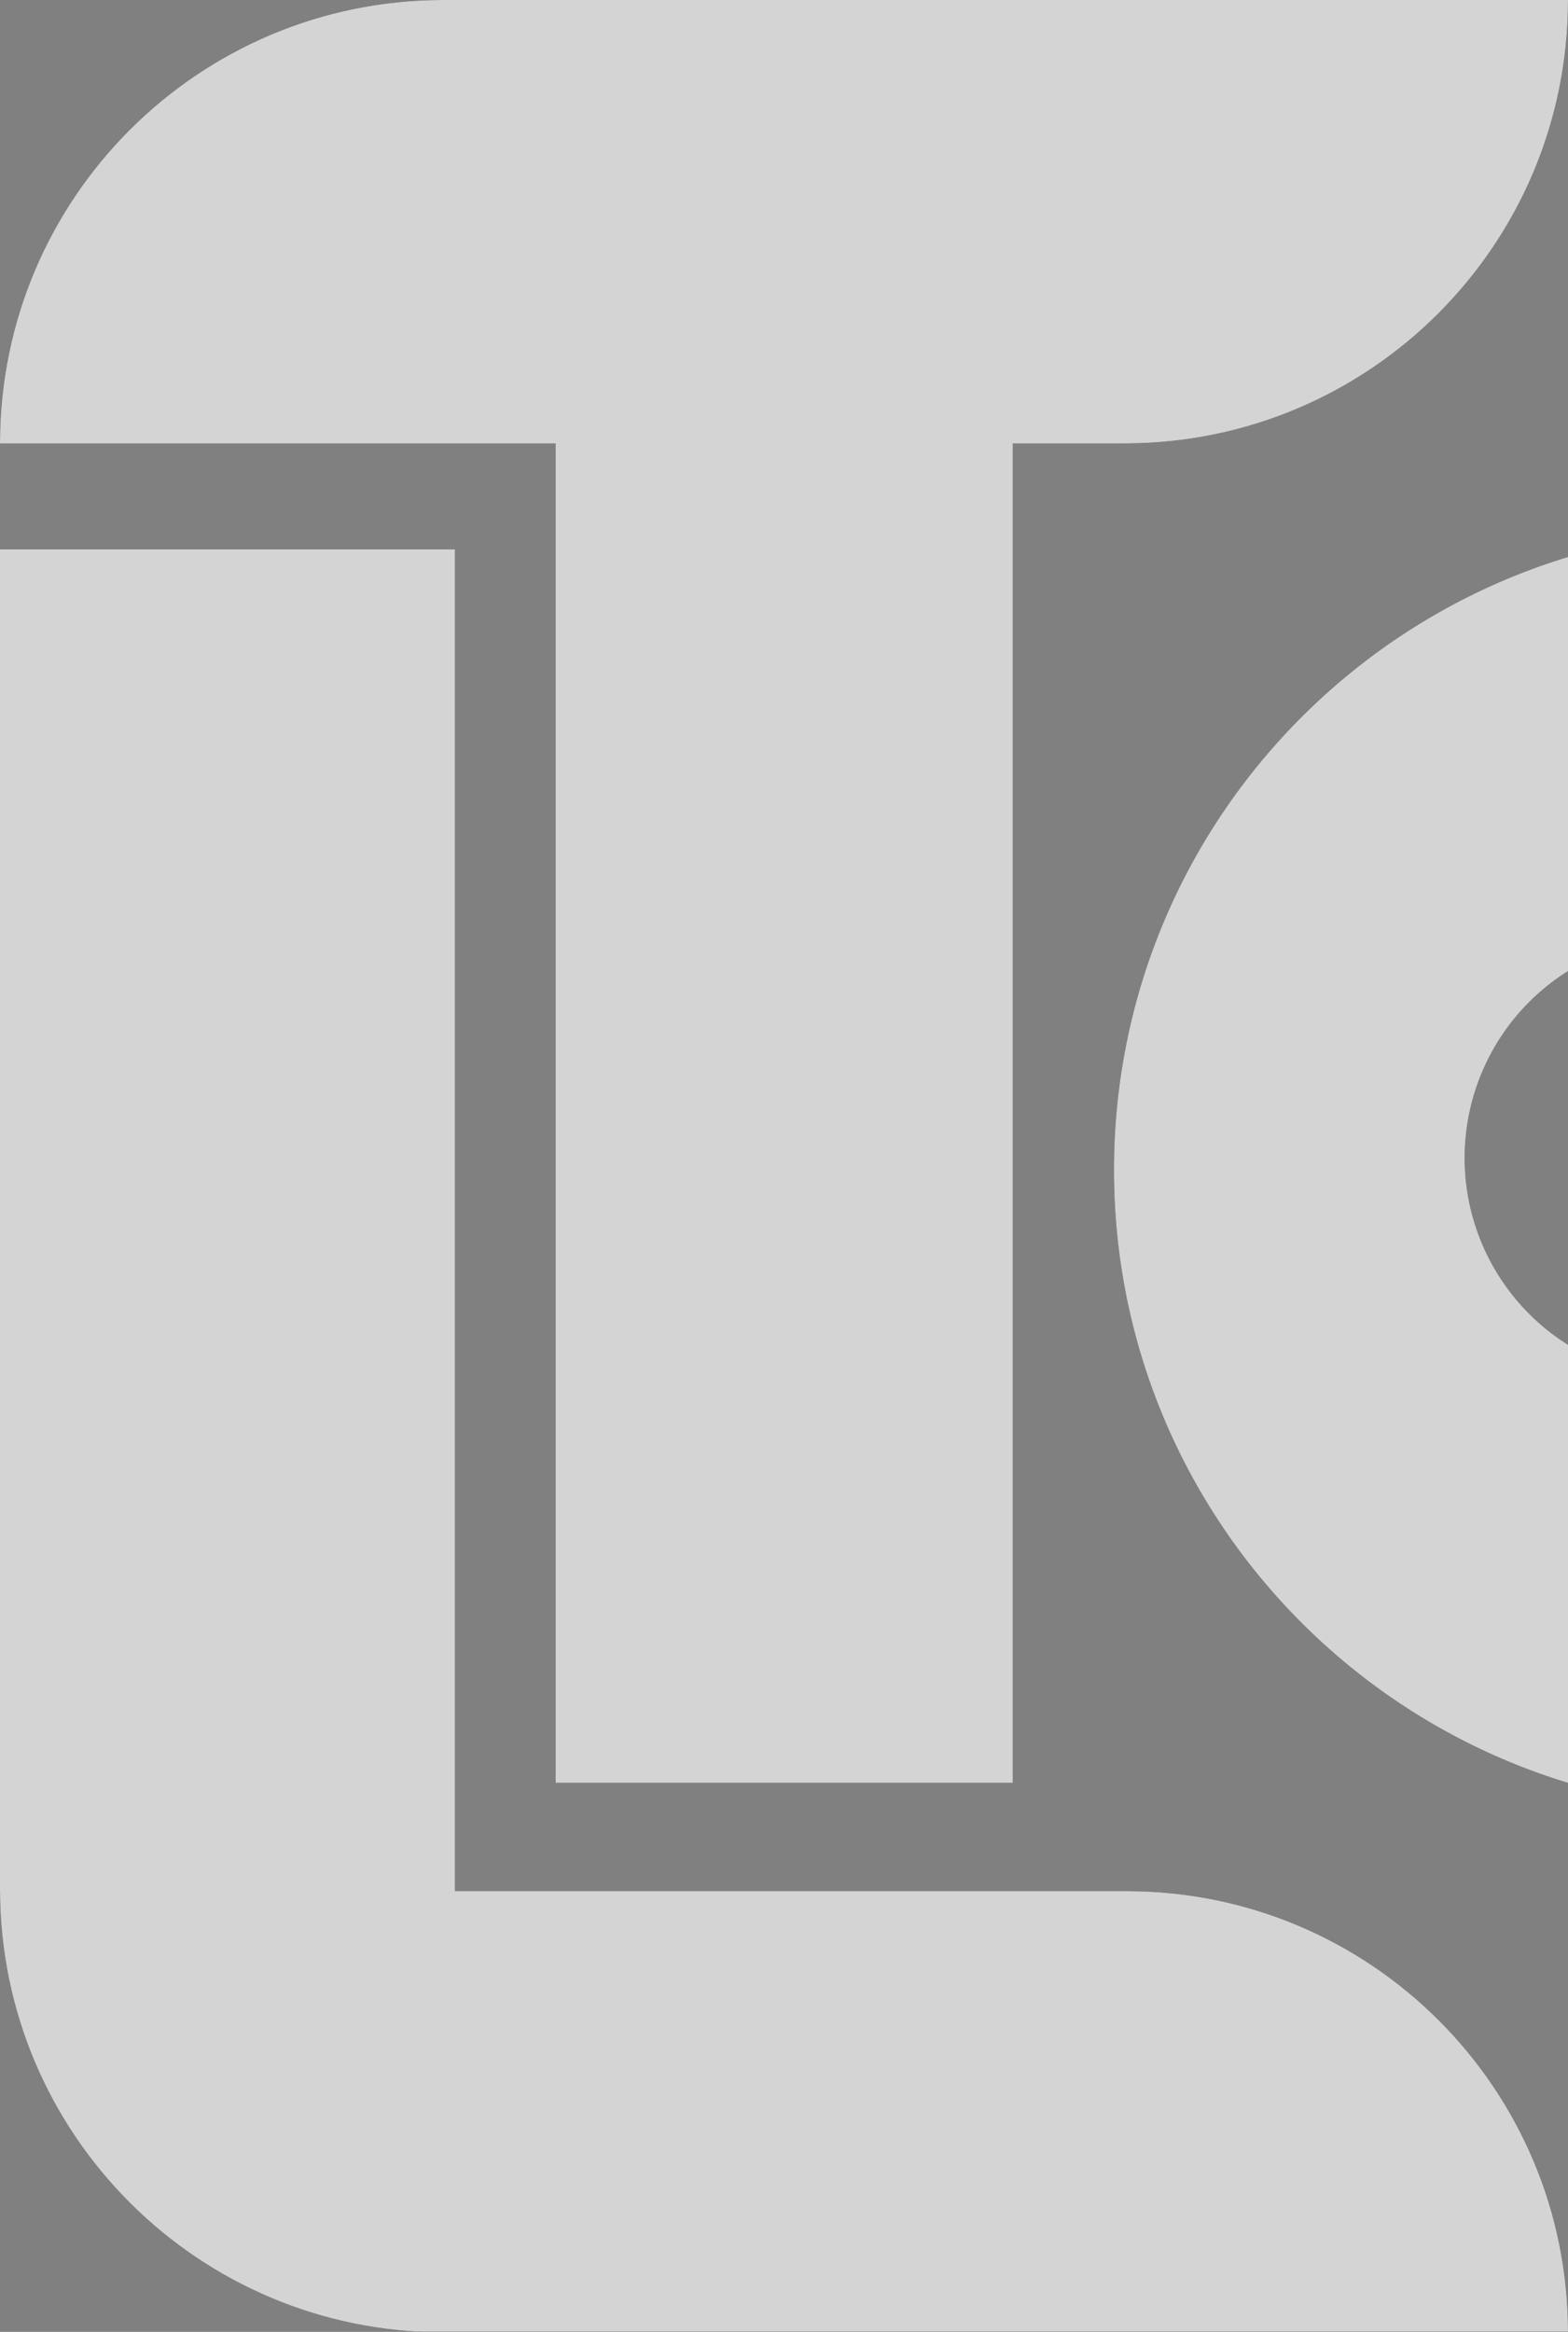 <svg xmlns="http://www.w3.org/2000/svg" id="Layer_2" data-name="Layer 2" viewBox="0 0 35.33 52.54"><rect x="0" y="0" width="35.33" height="52.54" fill="#808080" stroke="none"/><defs><style>.cls-2,.cls-3{fill:#303030;stroke-width:0}.cls-3{fill:#fff}</style></defs><g id="Layer_1-2" data-name="Layer 1"><g data-name="Layer 1-2"><path d="M35.33 30.3a4.97 4.97 0 0 1 0-8.42v-9.33c-5.92 1.8-10.23 7.3-10.23 13.81s4.31 12.01 10.23 13.81v-9.86z" class="cls-2"/><path d="M9.99 0h25.34c0 5.52-4.47 9.99-9.99 9.99h-2.52v30.18h-10.3V9.99H0C0 4.47 4.47 0 9.99 0z" class="cls-2"/><path d="M0 12.38h10.25v30.23h15.14c5.49 0 9.94 4.45 9.94 9.94H9.99C4.47 52.54 0 48.07 0 42.55V12.38z" class="cls-2"/></g><g opacity=".79"><path d="M35.33 30.3a4.97 4.97 0 0 1 0-8.42v-9.33c-5.92 1.8-10.23 7.3-10.23 13.81s4.31 12.01 10.23 13.81v-9.86z" class="cls-3"/><path d="M9.99 0h25.34c0 5.52-4.47 9.99-9.99 9.99h-2.52v30.18h-10.3V9.99H0C0 4.47 4.47 0 9.99 0z" class="cls-3"/><path d="M0 12.38h10.25v30.23h15.14c5.49 0 9.94 4.45 9.94 9.94H9.99C4.47 52.55 0 48.08 0 42.56V12.38z" class="cls-3"/></g></g></svg>